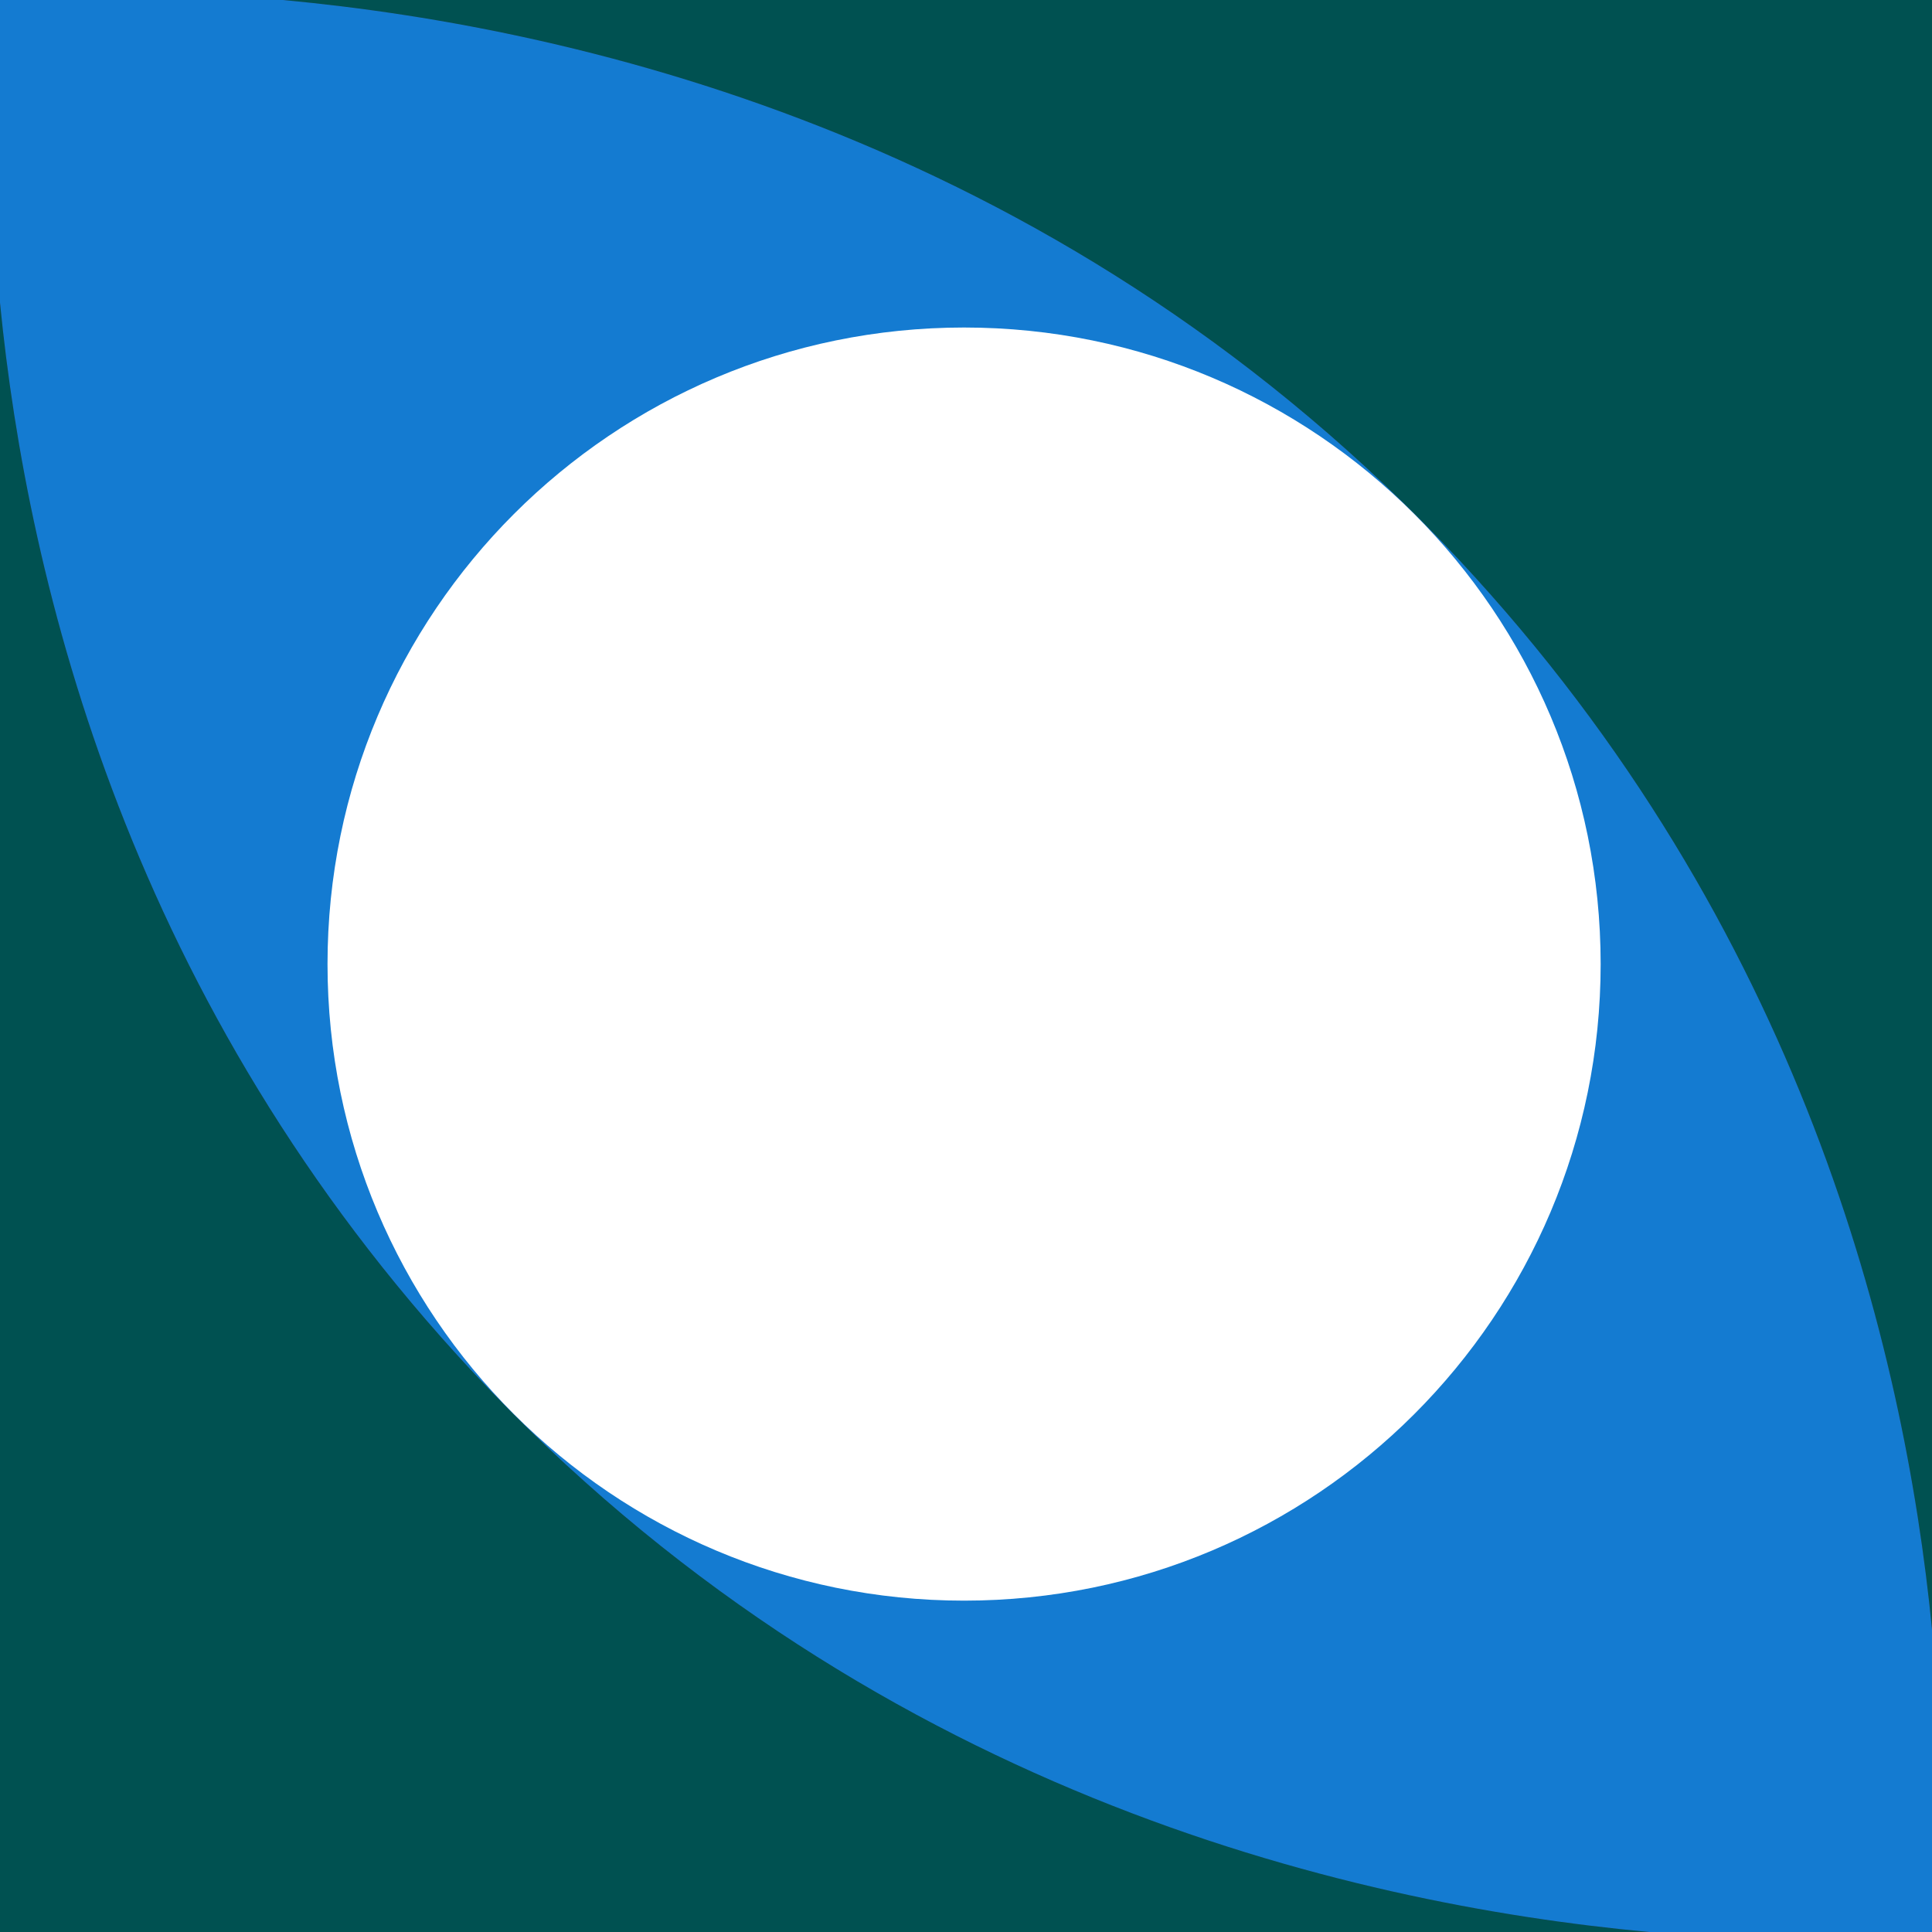 <?xml version="1.0" encoding="UTF-8"?>
<svg xmlns="http://www.w3.org/2000/svg" width="240" height="240" viewBox="0 0 240 240" fill="none">
  <rect x="0" y="0" width="240" height="240" fill="#333333" stroke="none"/>
  <g id="Layer_1" clip-path="url(#clip0_2497_13765)">
    <g id="Group">
      <path id="Vector" d="M181.265 69.564C223.789 115.107 236.571 167.326 239.999 202.403V0H35.145C72.992 3.519 132.906 17.8 181.265 69.564Z" fill="#005151"></path>
      <path id="Vector_2" d="M58.734 170.436C16.21 124.893 3.428 72.652 0 37.597V240H204.855C167.008 236.481 107.093 222.2 58.734 170.436Z" fill="#005151"></path>
      <path id="Vector_3" d="M240 202.403C236.572 167.348 223.79 115.107 181.266 69.564C132.907 17.8 73.015 3.519 35.145 0H0V37.597C3.428 72.652 16.21 124.893 58.734 170.436C107.093 222.223 167.008 236.504 204.855 240H240V202.403Z" fill="#147BD1"></path>
    </g>
    <path id="Vector_4" d="M119.762 198.838C163.435 198.838 198.839 163.434 198.839 119.762C198.839 76.089 163.435 40.685 119.762 40.685C76.089 40.685 40.685 76.089 40.685 119.762C40.685 163.434 76.089 198.838 119.762 198.838Z" fill="white"></path>
  </g>
  <defs>
    <clipPath id="clip0_2497_13765">
      <rect width="240" height="240" fill="white"></rect>
    </clipPath>
  </defs>
</svg>
